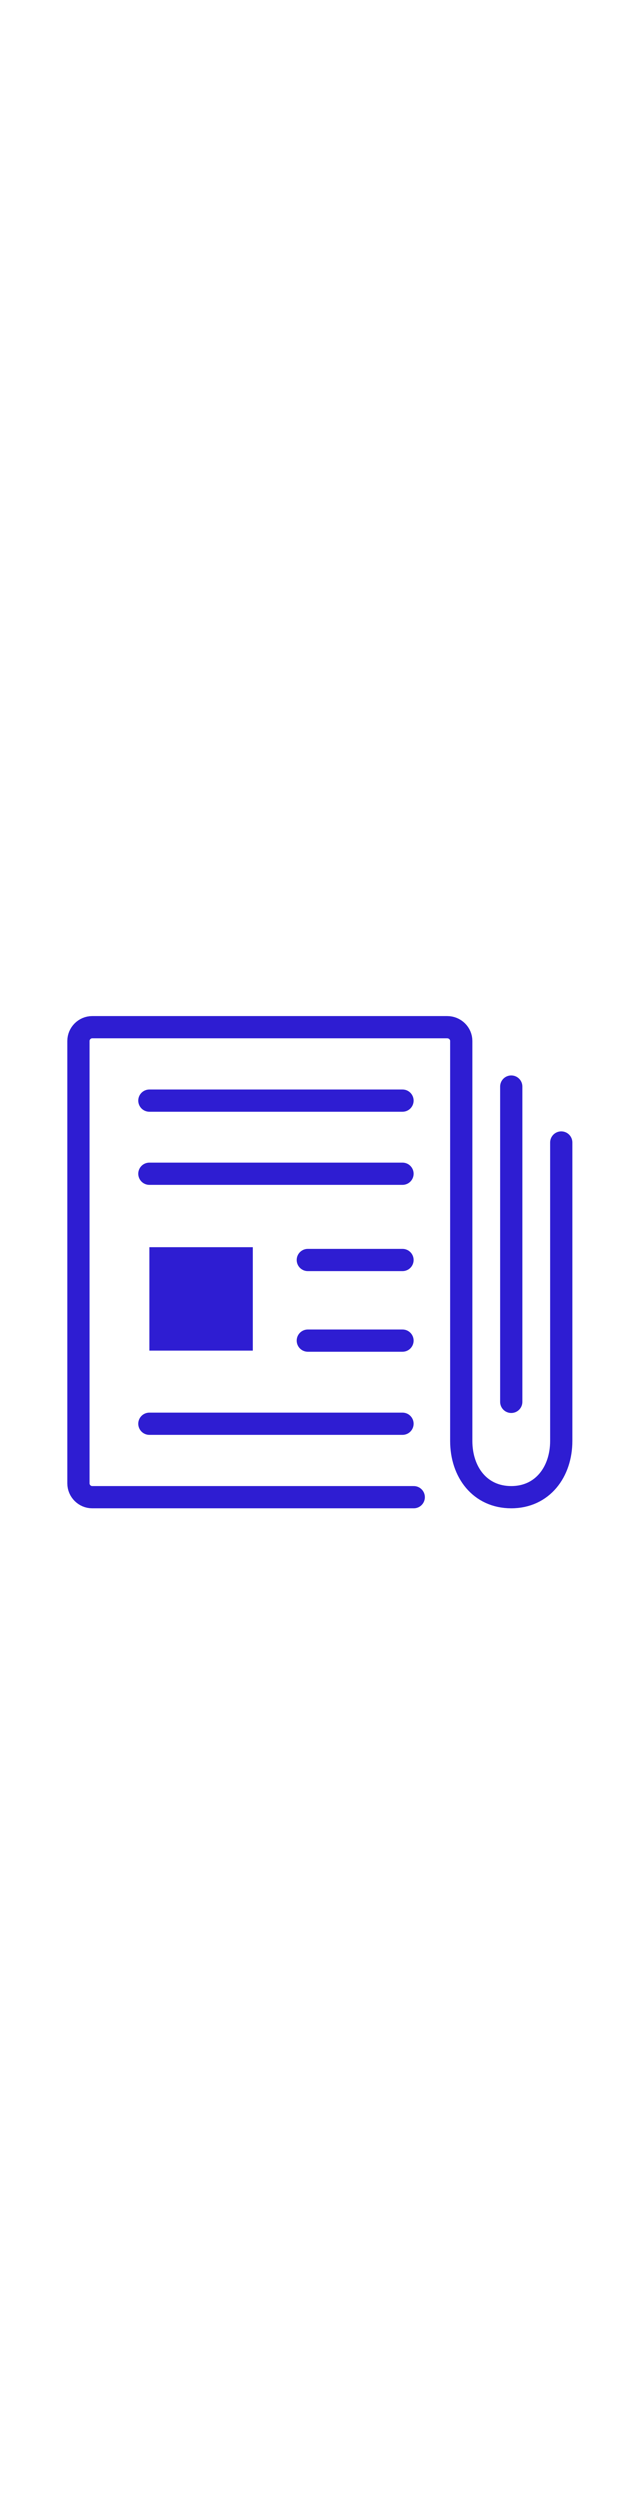 <?xml version="1.0" encoding="utf-8"?><!-- Generator: Adobe Illustrator 26.0.1, SVG Export Plug-In . SVG Version: 6.00 Build 0)  --><svg xml:space="preserve" style="enable-background:new 0 0 200 200;" viewBox="0 0 200 200" y="0px" x="0px" xmlns:xlink="http://www.w3.org/1999/xlink" xmlns="http://www.w3.org/2000/svg" id="Layer_1" version="1.1" width="50"><style type="text/css">
	.st0{fill:#2E1DD2;}
	.st1{fill:none;stroke:#2E1DD2;stroke-width:7.116;stroke-linecap:round;stroke-linejoin:round;}
</style><rect height="33.1" width="33.1" class="st0" y="99.1" x="47.8"/><line y2="103.2" x2="128.8" y1="103.2" x1="98.5" class="st1"/><line y2="129" x2="128.8" y1="129" x1="98.5" class="st1"/><line y2="155.6" x2="47.8" y1="155.6" x1="128.8" class="st1"/><line y2="75.6" x2="47.8" y1="75.6" x1="128.8" class="st1"/><line y2="52.2" x2="47.8" y1="52.2" x1="128.8" class="st1"/><line y2="47.7" x2="163.6" y1="148.6" x1="163.6" class="st1"/><path d="M132.4,179.1H29.5c-2.4,0-4.4-2-4.4-4.4V33.1c0-2.4,2-4.4,4.4-4.4h113.6c2.5,0,4.5,2,4.5,4.4v128
	c0,10,6,18,16,18c10,0,16-8.1,16-18V65.6" class="st1"/></svg>